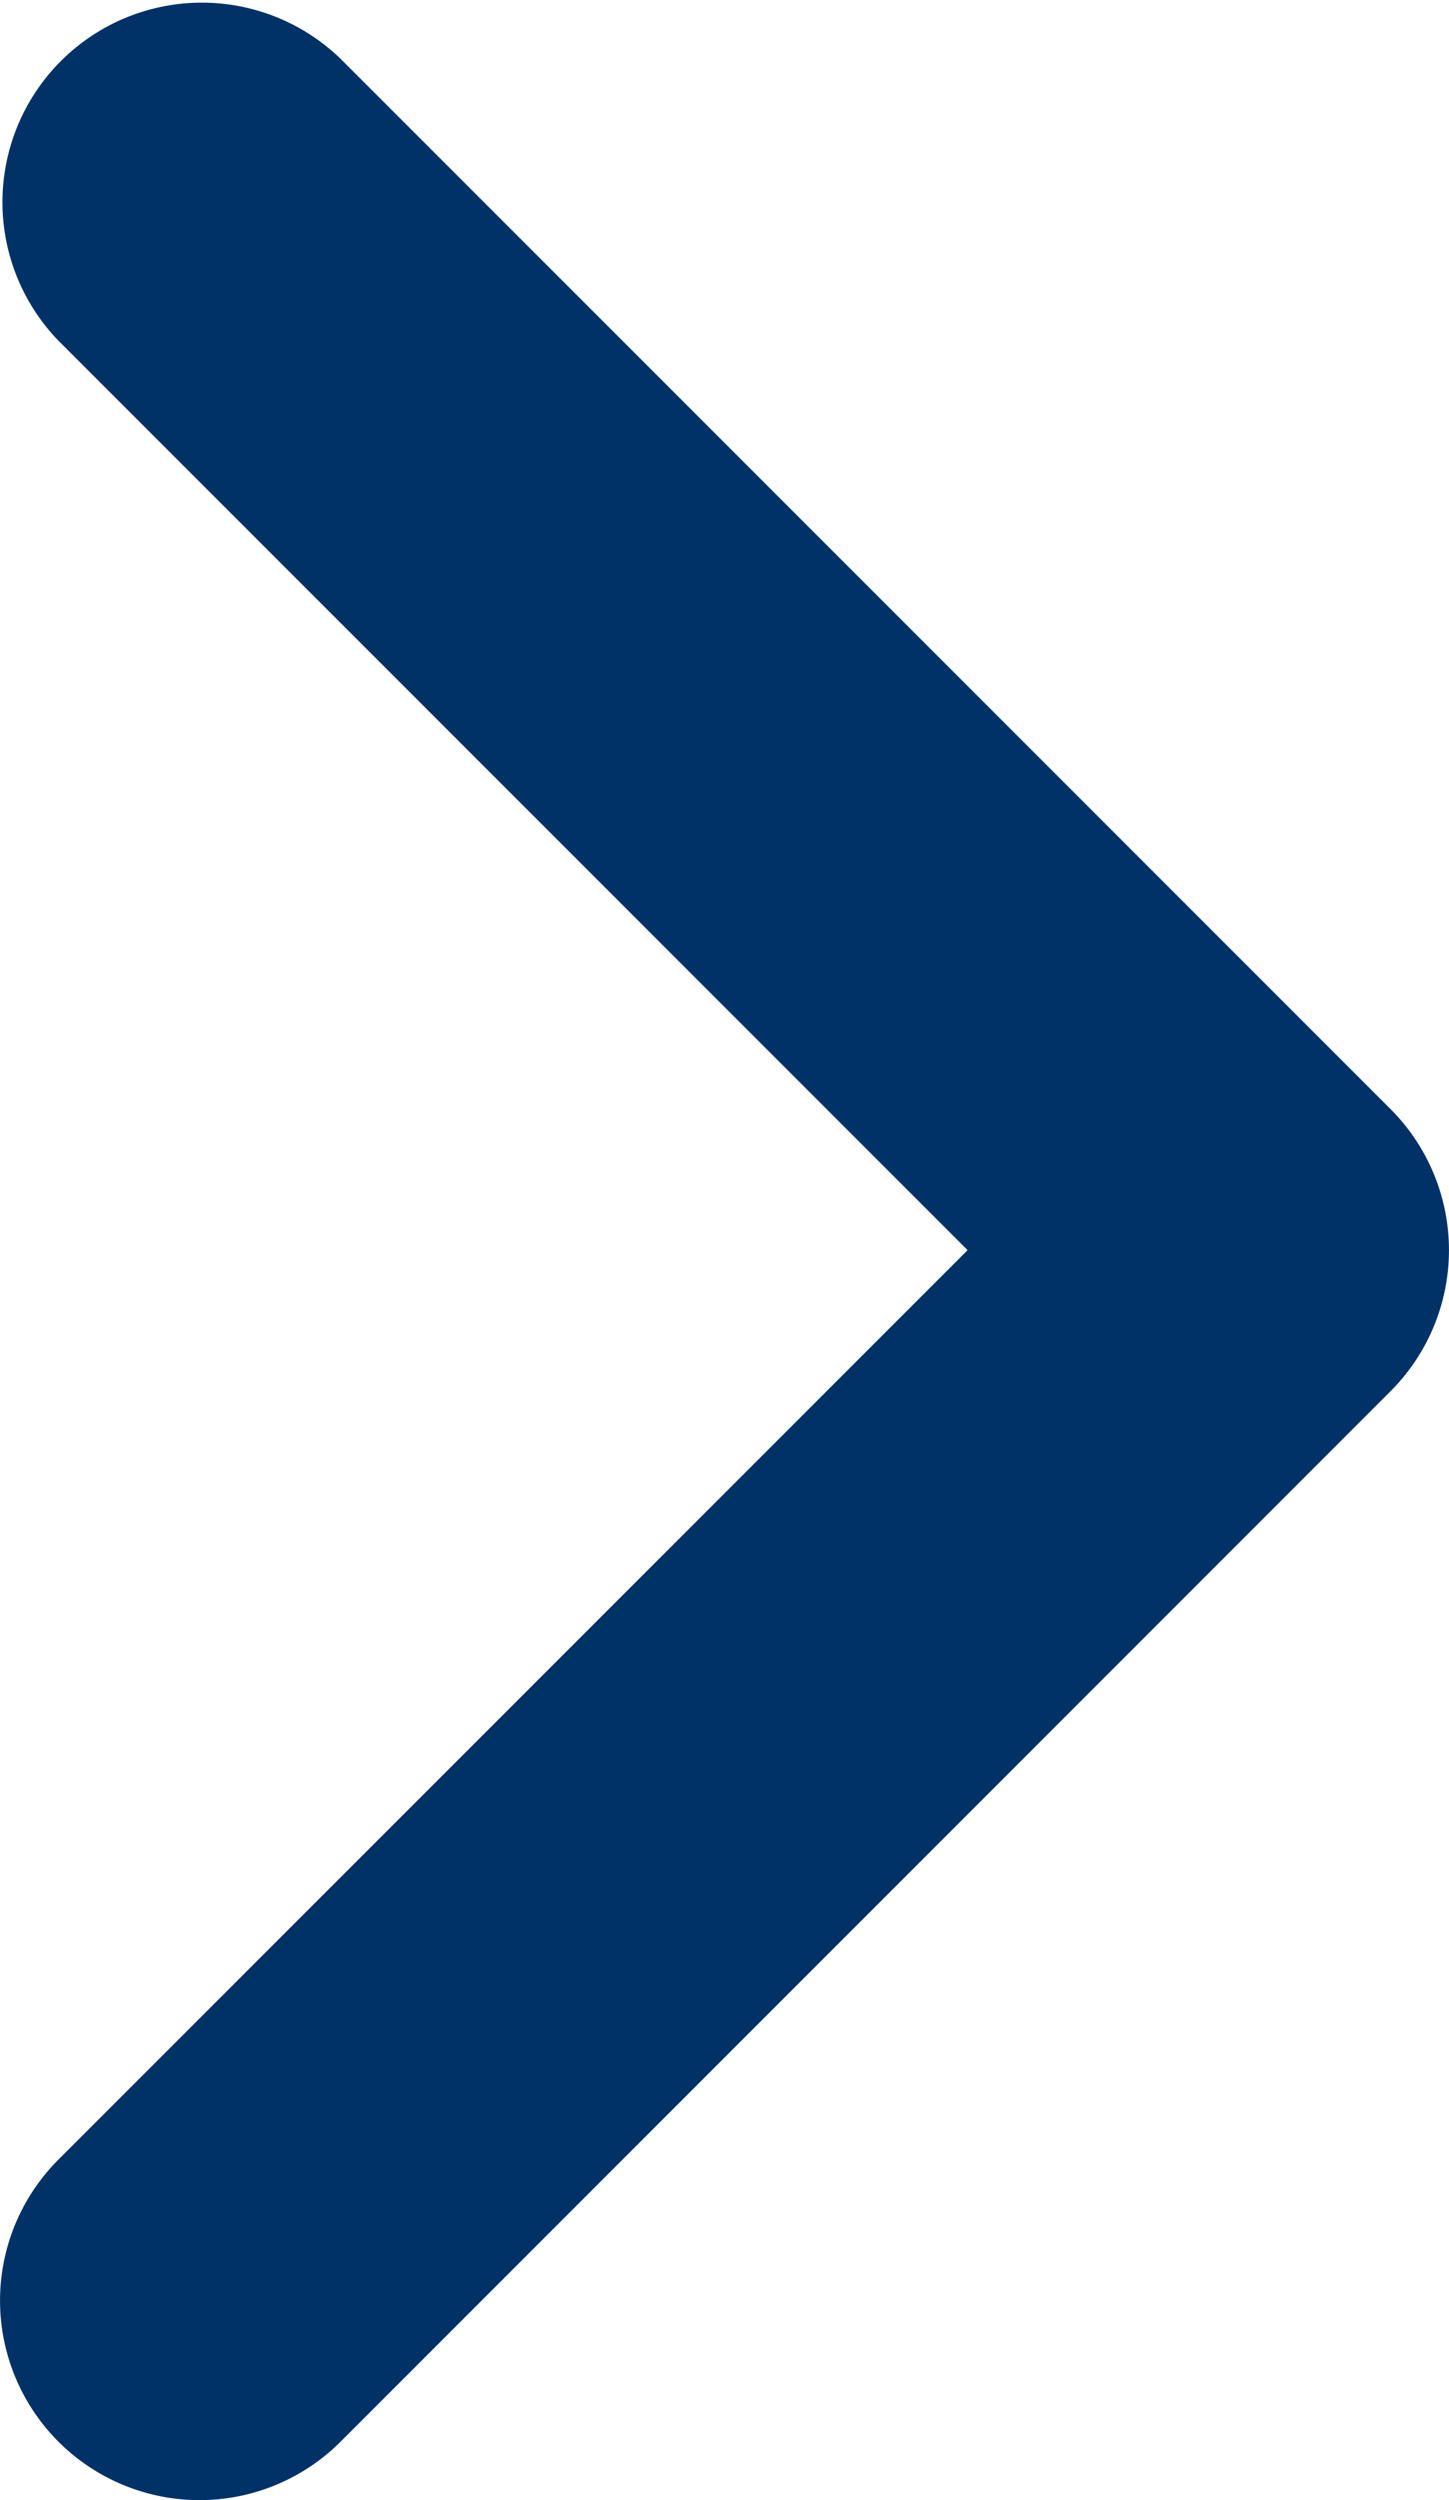 <svg xmlns="http://www.w3.org/2000/svg" width="7.266" height="12.533" viewBox="0 0 7.266 12.533"><path d="M269,1665.115a1,1,0,0,1-.707-1.707l4.559-4.559-4.559-4.559a1,1,0,0,1,1.414-1.414l5.266,5.266a1,1,0,0,1,0,1.414l-5.266,5.267A1,1,0,0,1,269,1665.115Z" transform="translate(-268 -1652.582)" fill="#003267"/></svg>